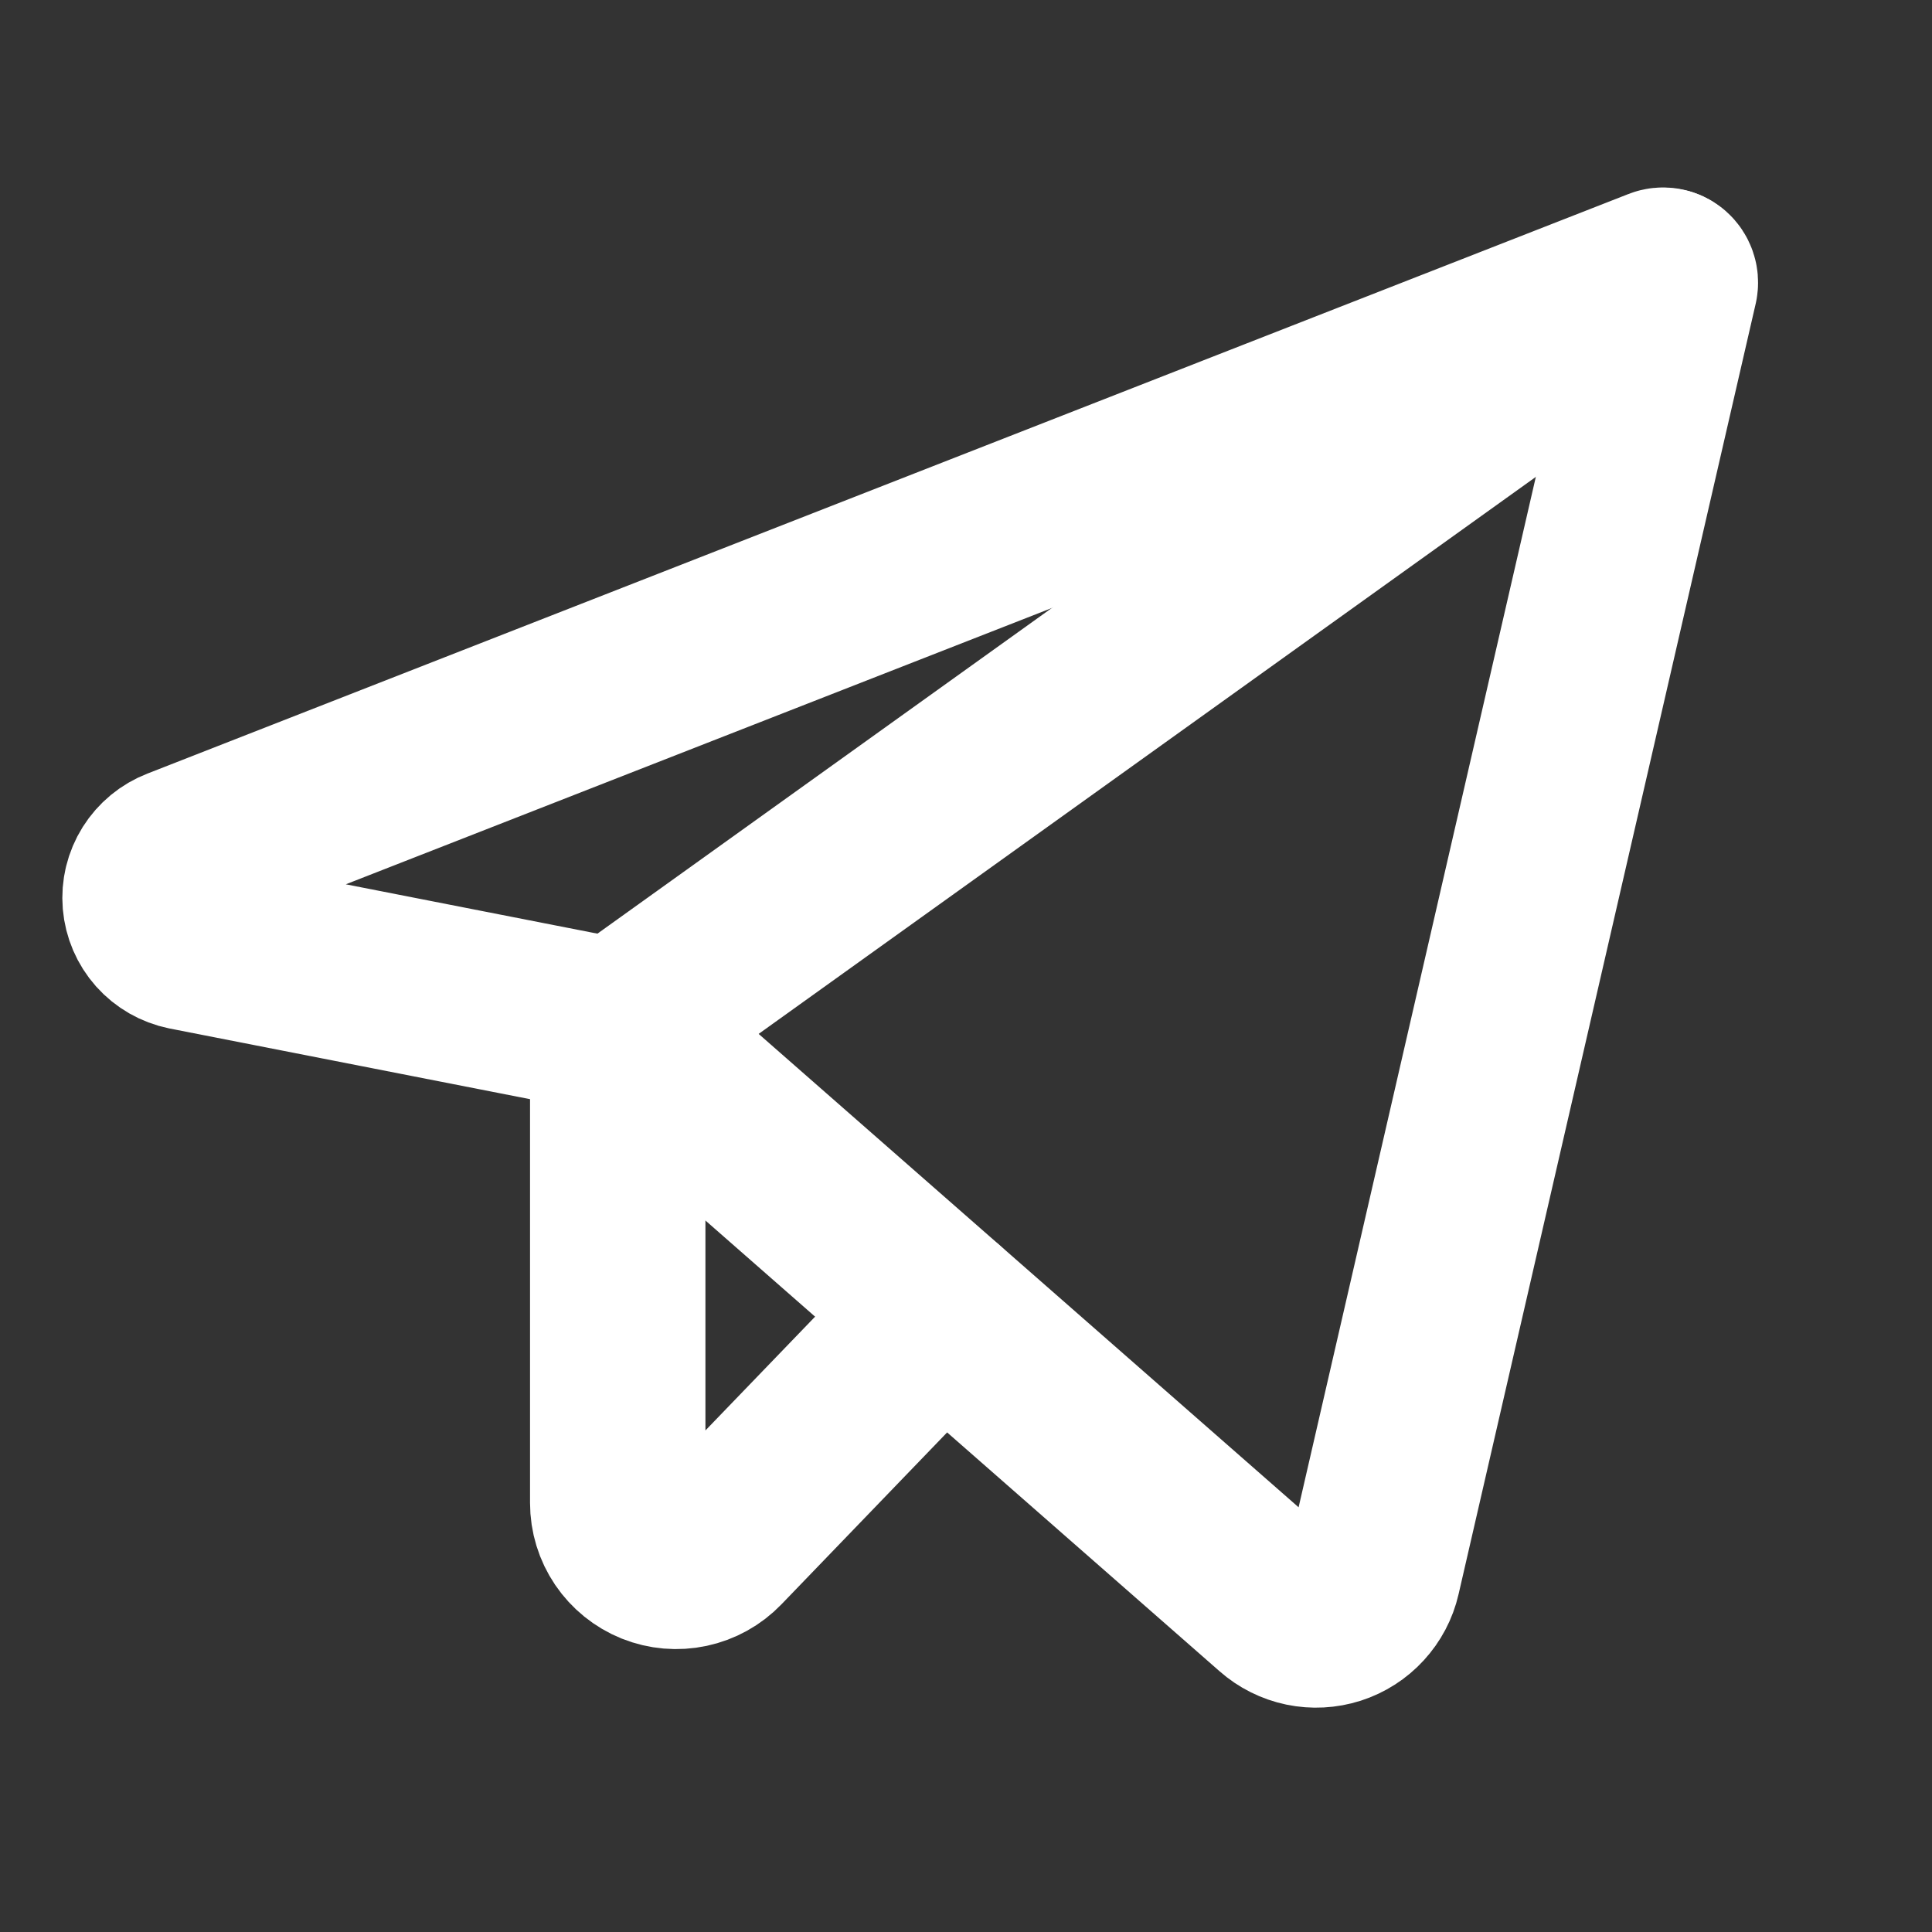<svg width="42" height="42" viewBox="0 0 42 42" fill="none" xmlns="http://www.w3.org/2000/svg">
<rect x="0" y="0" width="42" height="42" fill="#333333" stroke="none"/>
<g clip-path="url(#clip0_256_394)">
<path d="M13.429 22.326L27.77 34.899C27.935 35.045 28.136 35.145 28.351 35.19C28.567 35.235 28.79 35.223 29 35.156C29.21 35.088 29.398 34.968 29.547 34.805C29.696 34.643 29.801 34.445 29.85 34.23L36.309 6.176C36.315 6.148 36.313 6.118 36.304 6.091C36.295 6.064 36.279 6.039 36.257 6.02C36.235 6.002 36.209 5.989 36.18 5.984C36.152 5.979 36.123 5.982 36.096 5.993L3.896 18.594C3.696 18.671 3.527 18.811 3.413 18.992C3.299 19.174 3.247 19.387 3.265 19.601C3.283 19.814 3.37 20.016 3.512 20.176C3.655 20.336 3.845 20.445 4.055 20.488L13.429 22.326Z" stroke="white" stroke-width="3.813" stroke-linecap="round" stroke-linejoin="round"/>
<path d="M13.429 22.326L36.214 5.996" stroke="white" stroke-width="3.813" stroke-linecap="round" stroke-linejoin="round"/>
<path d="M20.478 28.508L15.615 33.554C15.439 33.737 15.213 33.862 14.965 33.915C14.718 33.968 14.46 33.946 14.225 33.852C13.99 33.757 13.789 33.594 13.647 33.385C13.505 33.175 13.429 32.928 13.429 32.674V22.326" stroke="white" stroke-width="3.813" stroke-linecap="round" stroke-linejoin="round"/>
</g>
<defs>
<clipPath id="clip0_256_394">
<rect width="40.675" height="40.675" fill="white" transform="translate(0.718 0.898)"/>
</clipPath>
</defs>
</svg>
